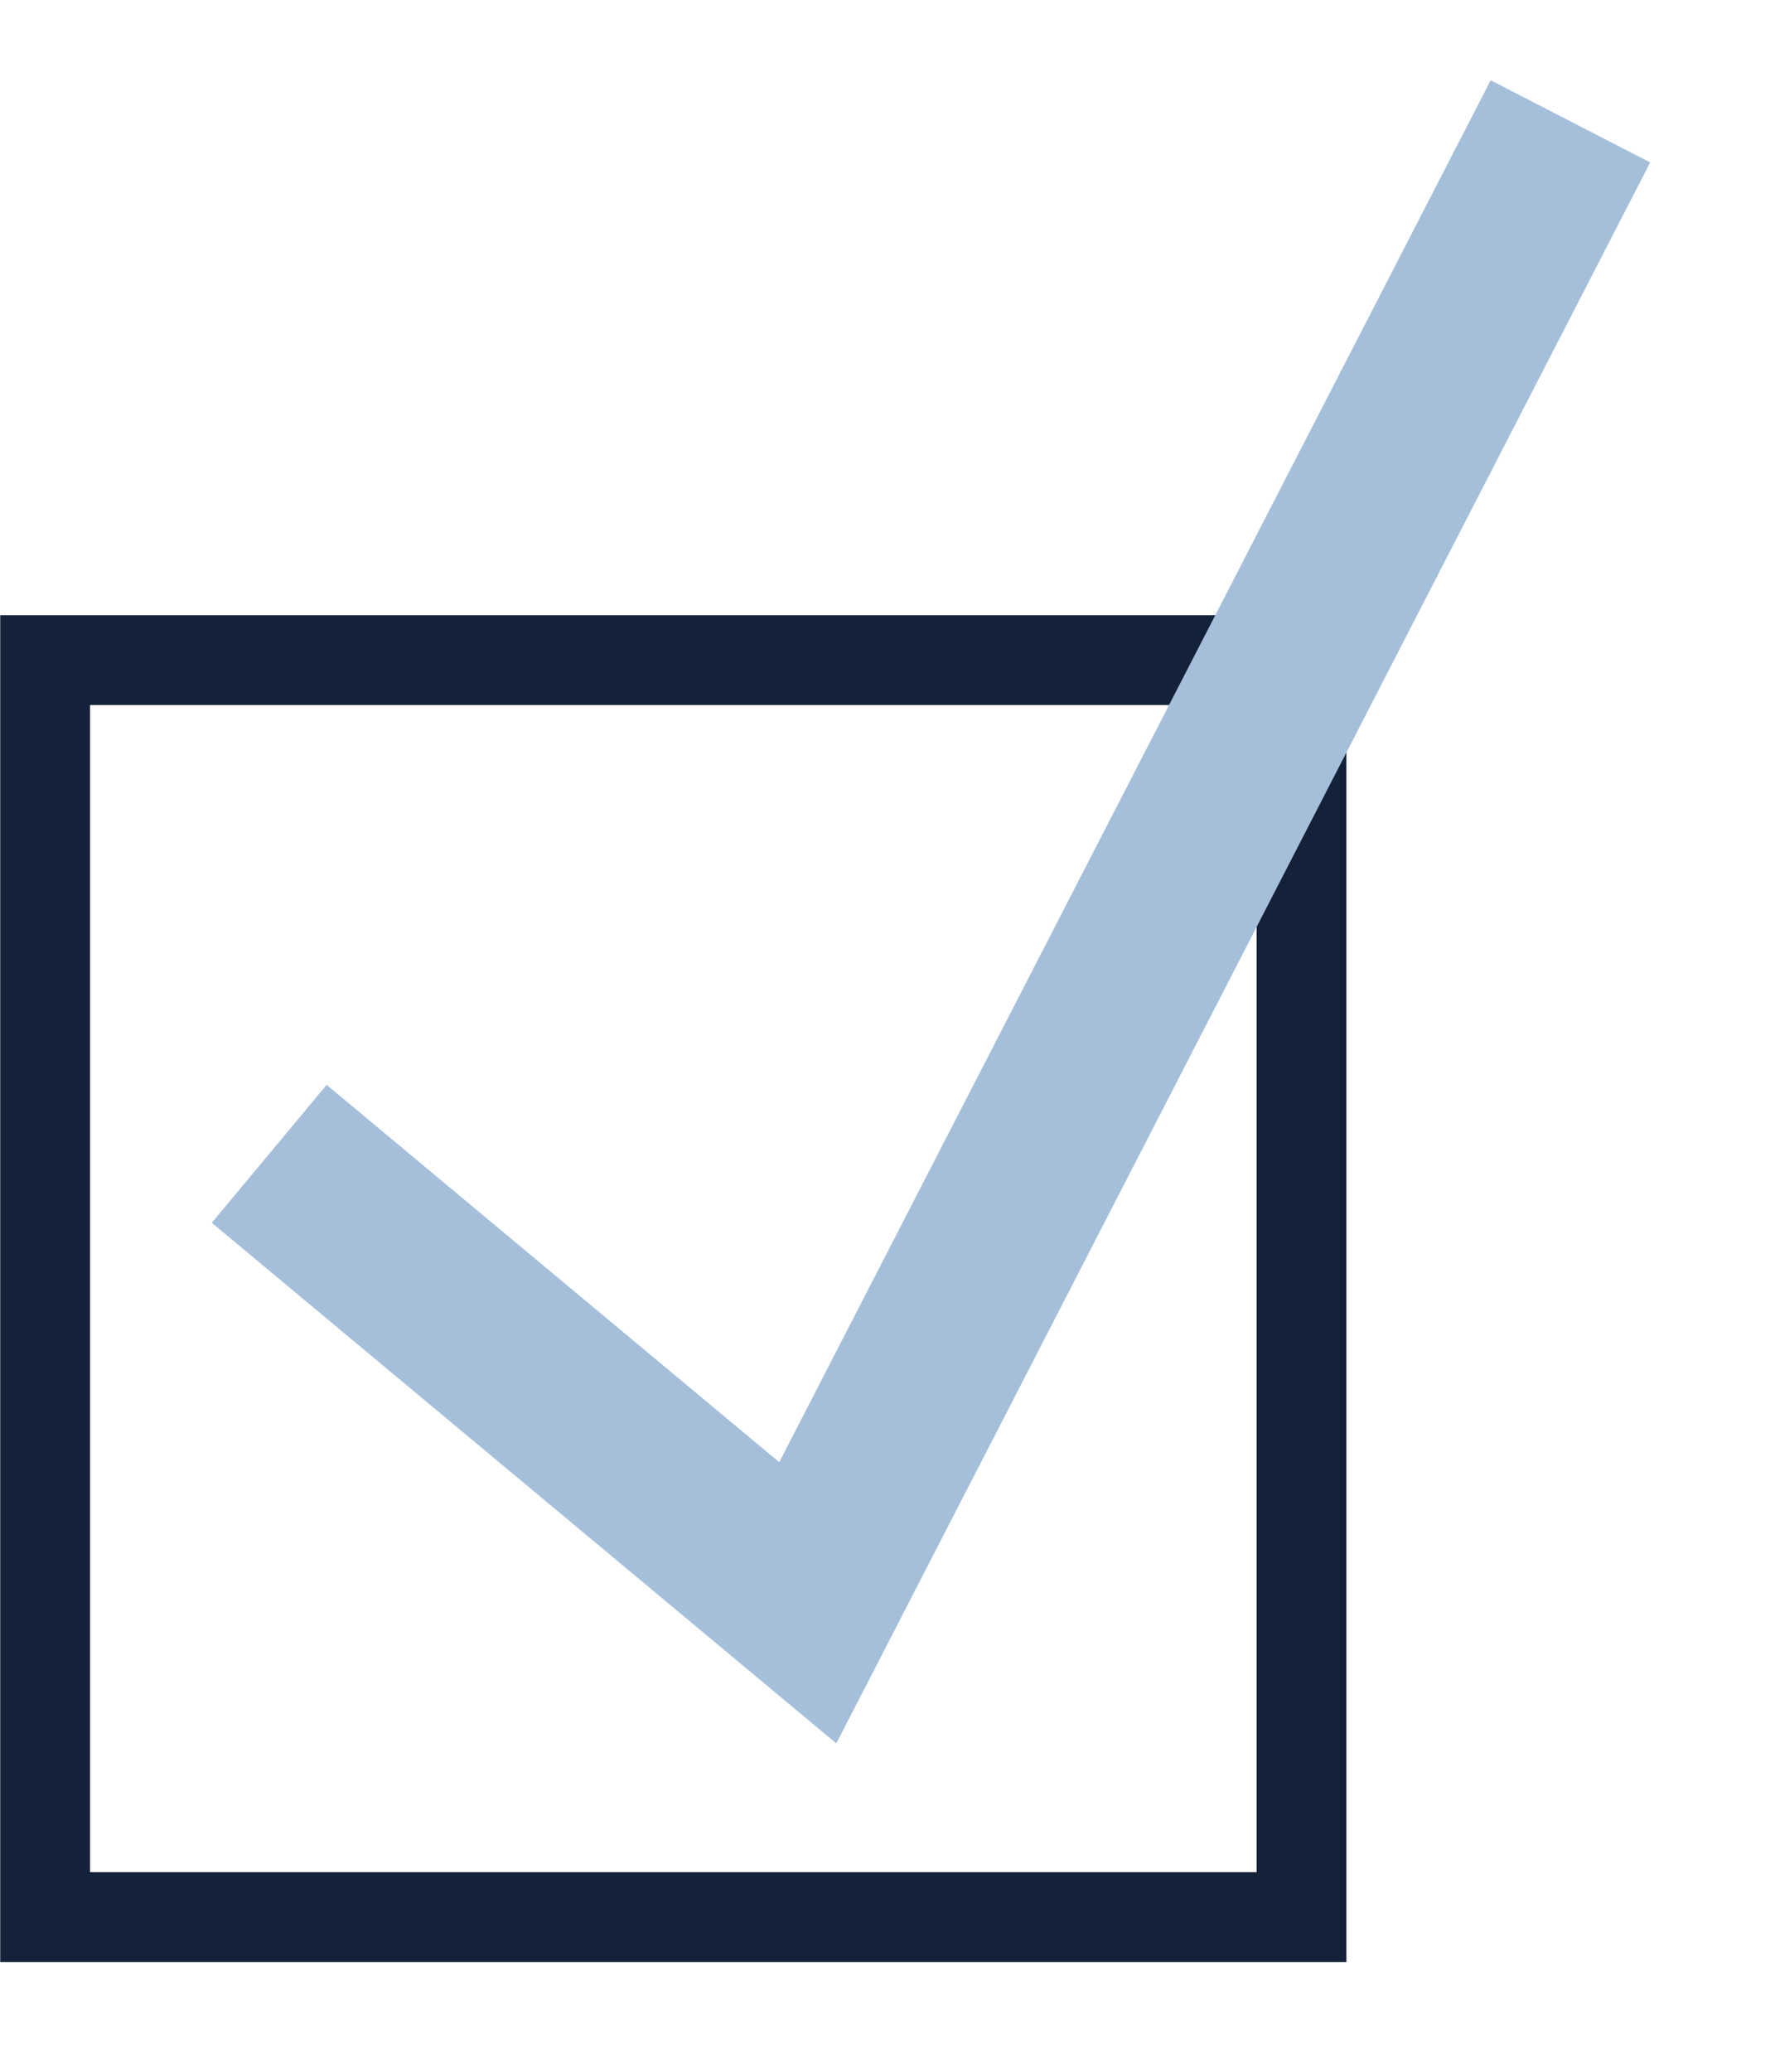 <svg width="12" height="14" viewBox="0 0 12 14" fill="none" xmlns="http://www.w3.org/2000/svg">
<g clip-path="url(#clip0_363_5954)">
<path d="M8.799 4.461H0.305V12.955H8.799V4.461Z" stroke="#132238" stroke-width="0.607"/>
<path d="M1.82 7.797L5.461 10.831L10.617 0.82" stroke="#A5BFDB" stroke-width="1.213"/>
</g>
<defs>
<clipPath id="clip0_363_5954">
<rect width="11.527" height="13.348" fill="white"/>
</clipPath>
</defs>
</svg>
